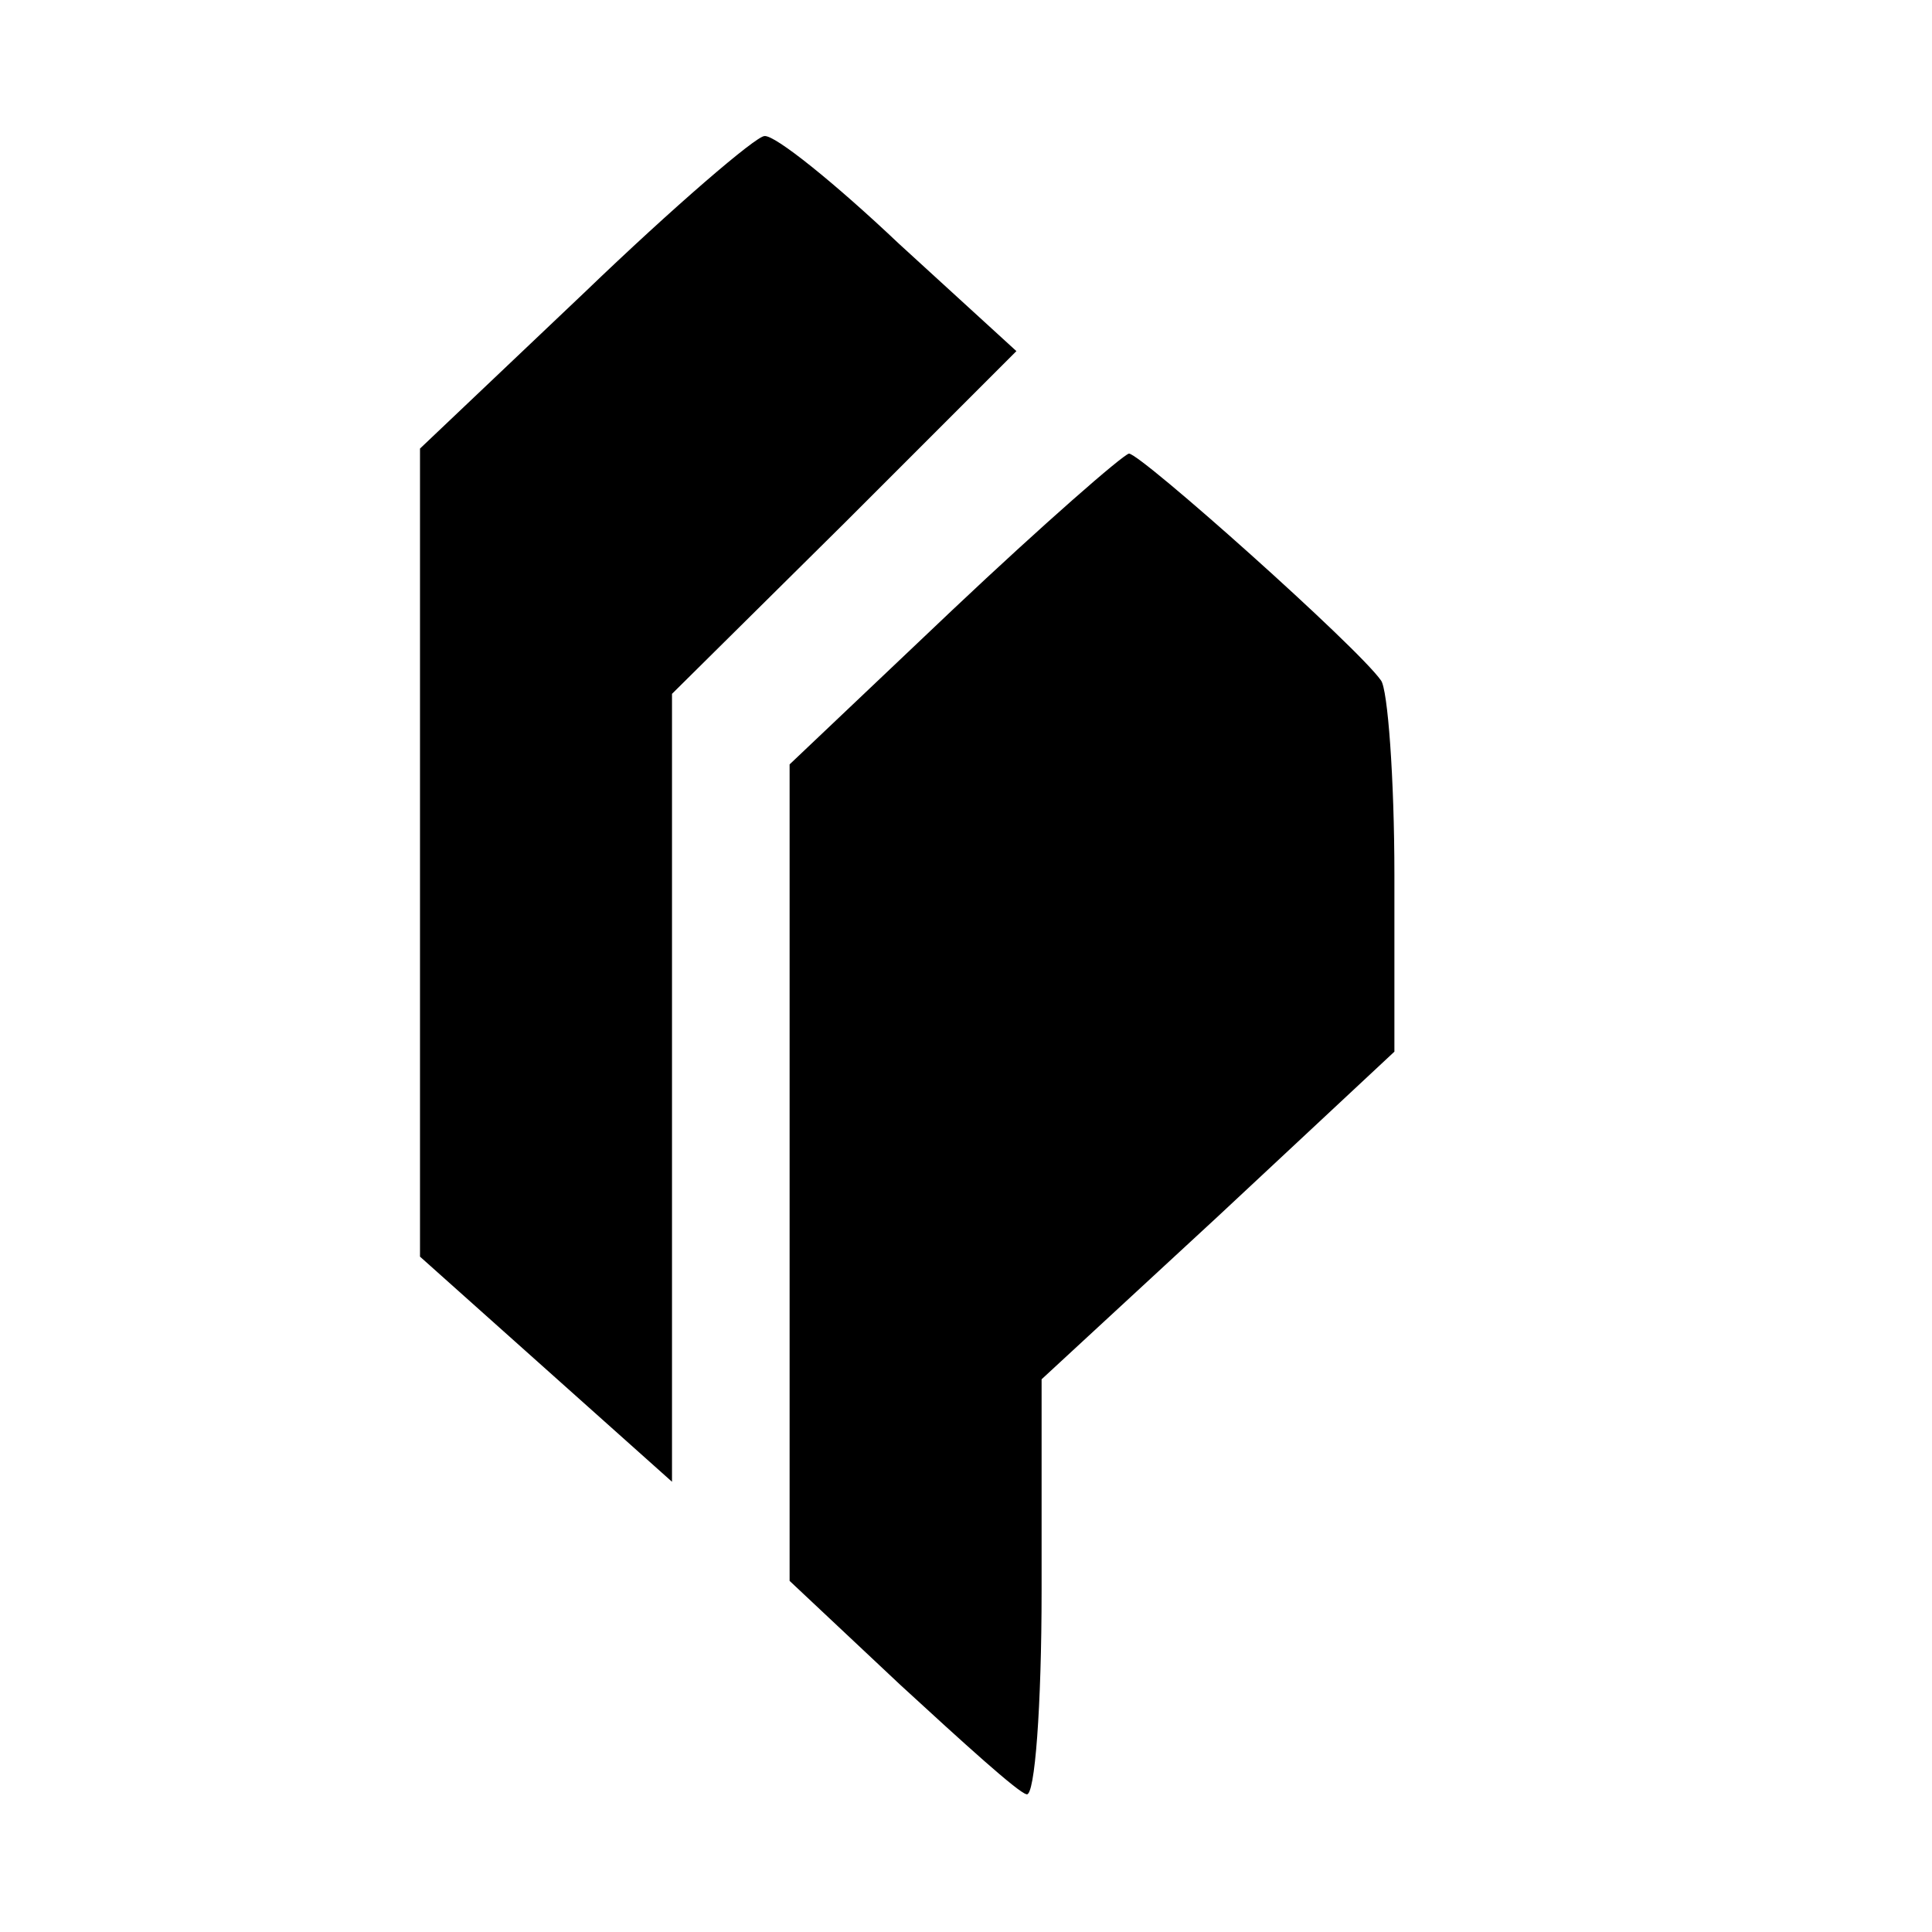 <?xml version="1.0" standalone="no"?>
<!DOCTYPE svg PUBLIC "-//W3C//DTD SVG 20010904//EN"
 "http://www.w3.org/TR/2001/REC-SVG-20010904/DTD/svg10.dtd">
<svg version="1.0" xmlns="http://www.w3.org/2000/svg"
 width="115pt" height="115pt" viewBox="0 0 115 115"
 preserveAspectRatio="xMidYMid meet">
<g transform="translate(0,115) scale(0.1,-0.1)"
fill="#000000" stroke="none">
<path d="M348 976 l-98 -93 0 -240 0 -241 75 -67 75 -67 0 235 0 234 103 102
102 102 -70 64 c-38 36 -74 65 -80 64 -5 0 -54 -42 -107 -93z"/>
<path d="M567 787 l-97 -92 0 -243 0 -243 66 -62 c37 -34 70 -64 75 -65 5 -2
9 53 9 121 l0 126 105 97 105 98 0 105 c0 58 -4 111 -8 116 -14 20 -143 135
-150 135 -4 -1 -51 -42 -105 -93z"/>
</g>
</svg>
